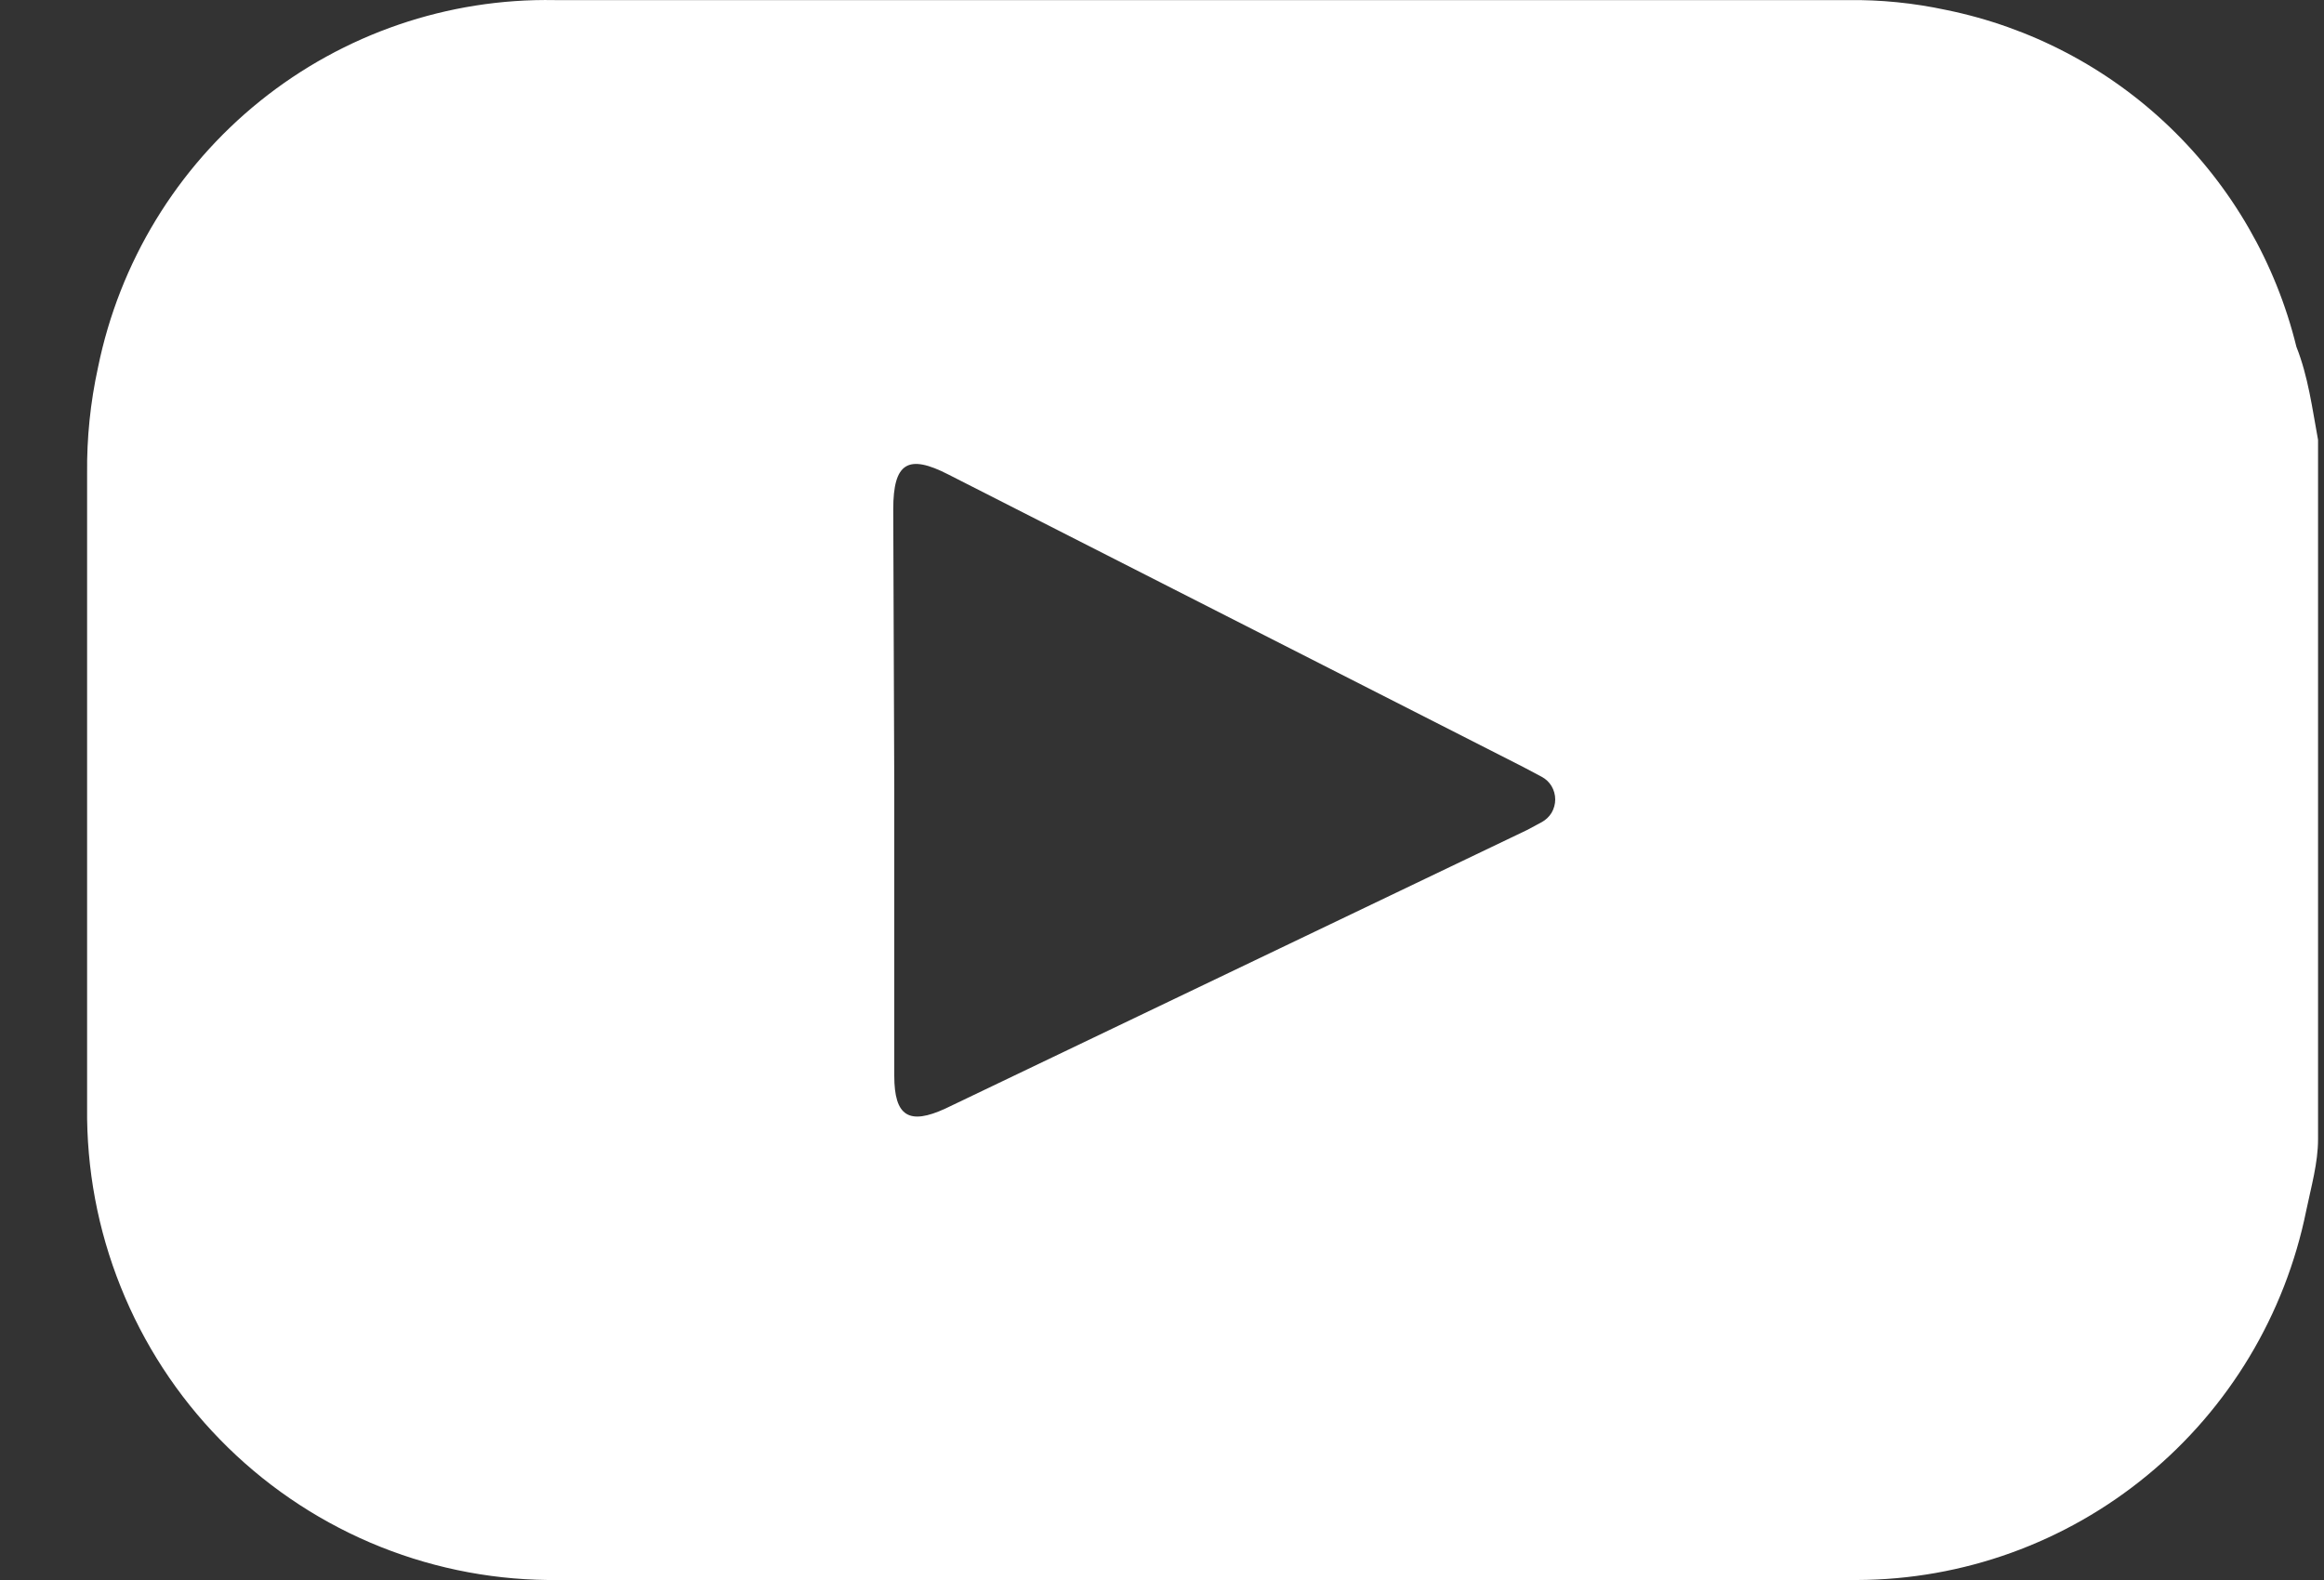 <svg width="25" height="17" viewBox="0 0 25 17" fill="none" xmlns="http://www.w3.org/2000/svg">
<rect x="0" y="0" width="25" height="17" fill="#333333" stroke="none"/>
<path d="M24.936 4.733V12.257C24.936 12.513 24.862 12.769 24.809 13.025C24.582 14.144 23.978 15.15 23.098 15.874C22.218 16.599 21.117 16.996 19.979 17C15.281 17 10.586 17 5.894 17C5.236 16.993 4.586 16.856 3.981 16.597C3.375 16.337 2.827 15.961 2.367 15.489C1.906 15.017 1.543 14.458 1.298 13.845C1.052 13.232 0.93 12.577 0.937 11.916C0.937 9.646 0.937 7.365 0.937 5.095C0.933 4.712 0.972 4.329 1.054 3.955C1.284 2.823 1.902 1.808 2.799 1.086C3.697 0.364 4.818 -0.02 5.968 0.001H19.873C20.23 -0.004 20.586 0.032 20.935 0.107C21.84 0.291 22.676 0.728 23.343 1.37C24.01 2.012 24.482 2.83 24.703 3.731C24.83 4.051 24.873 4.392 24.936 4.733ZM9.62 8.495V11.575C9.62 12.012 9.779 12.108 10.171 11.927L16.424 8.932L16.583 8.847C16.627 8.823 16.665 8.788 16.691 8.745C16.716 8.702 16.73 8.652 16.73 8.602C16.73 8.551 16.716 8.502 16.691 8.459C16.665 8.415 16.627 8.38 16.583 8.357L16.381 8.25L10.203 5.106C9.768 4.882 9.609 4.978 9.609 5.479L9.62 8.495Z" fill="white"/>
</svg>
